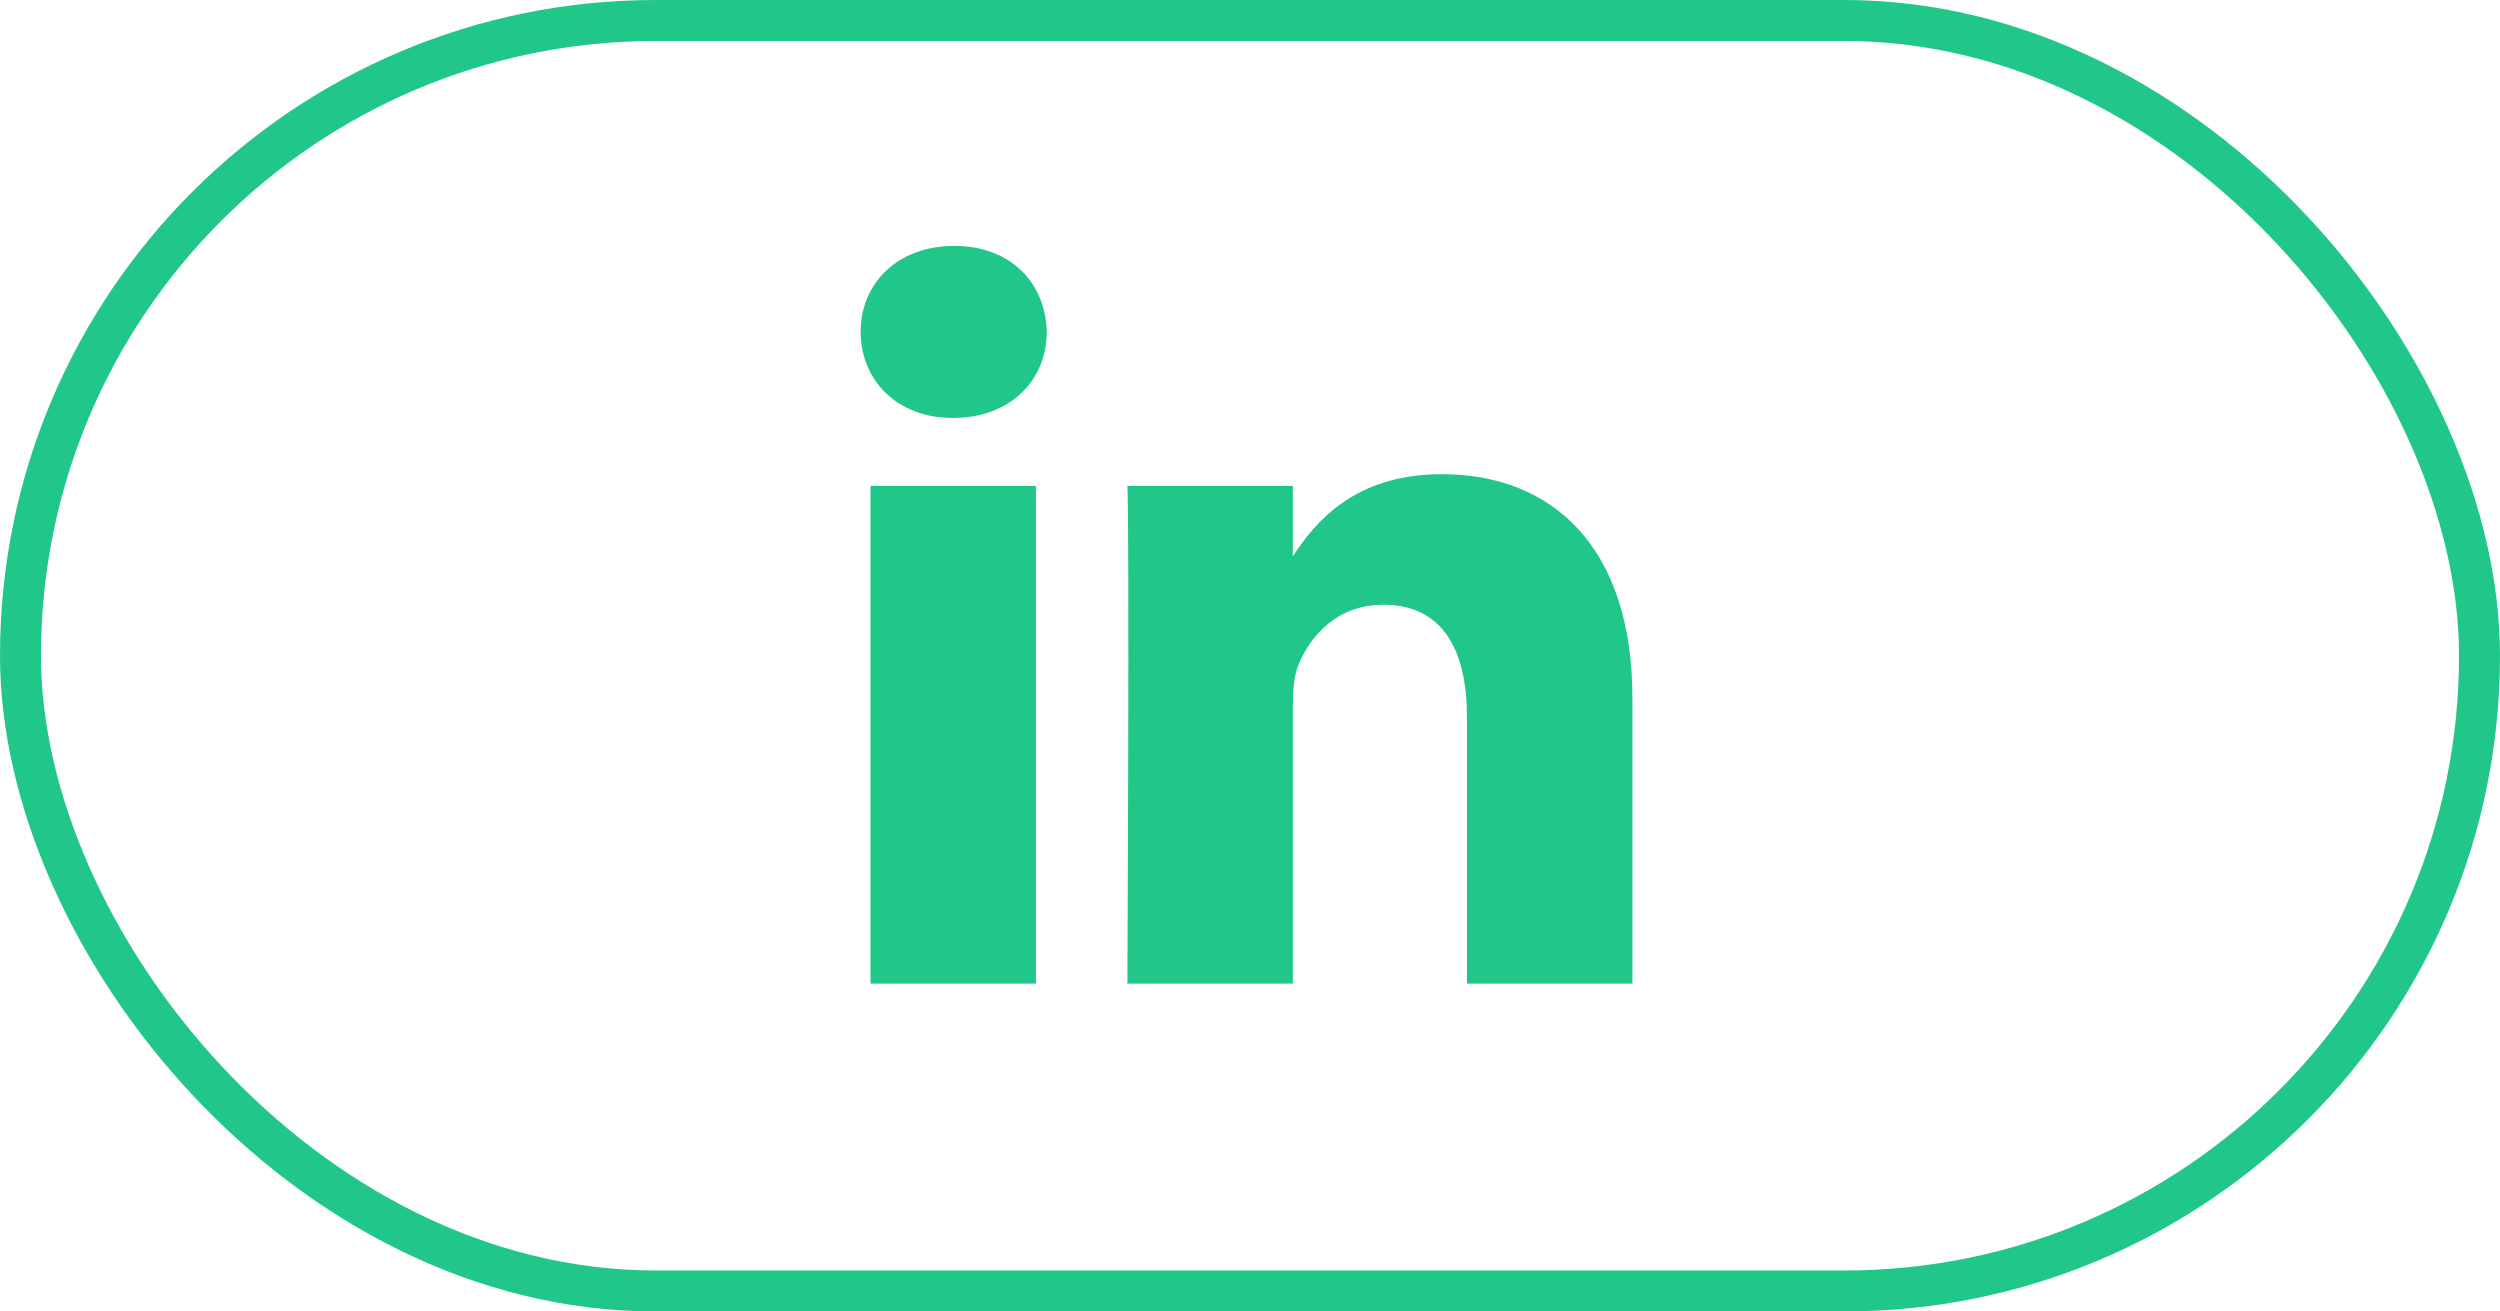 <svg width="61" height="32" viewBox="0 0 61 32" fill="none" xmlns="http://www.w3.org/2000/svg">
<rect x="0.5" y="0.5" width="60" height="31" rx="15.5" stroke="#21C789"/>
<path fill-rule="evenodd" clip-rule="evenodd" d="M25.276 24H21.24V11.855H25.276V24ZM23.258 10.197H23.231C21.878 10.197 21 9.264 21 8.098C21 6.907 21.903 6 23.284 6C24.666 6 25.515 6.907 25.541 8.098C25.541 9.264 24.666 10.197 23.258 10.197ZM39.831 24H35.794V17.502C35.794 15.87 35.211 14.756 33.75 14.756C32.634 14.756 31.971 15.506 31.679 16.233C31.573 16.492 31.545 16.853 31.545 17.217V24H27.508C27.508 24 27.562 12.994 27.508 11.855H31.545V13.576C32.082 12.75 33.039 11.57 35.183 11.57C37.84 11.57 39.831 13.305 39.831 17.035V24Z" fill="#21C789"/>
</svg>

